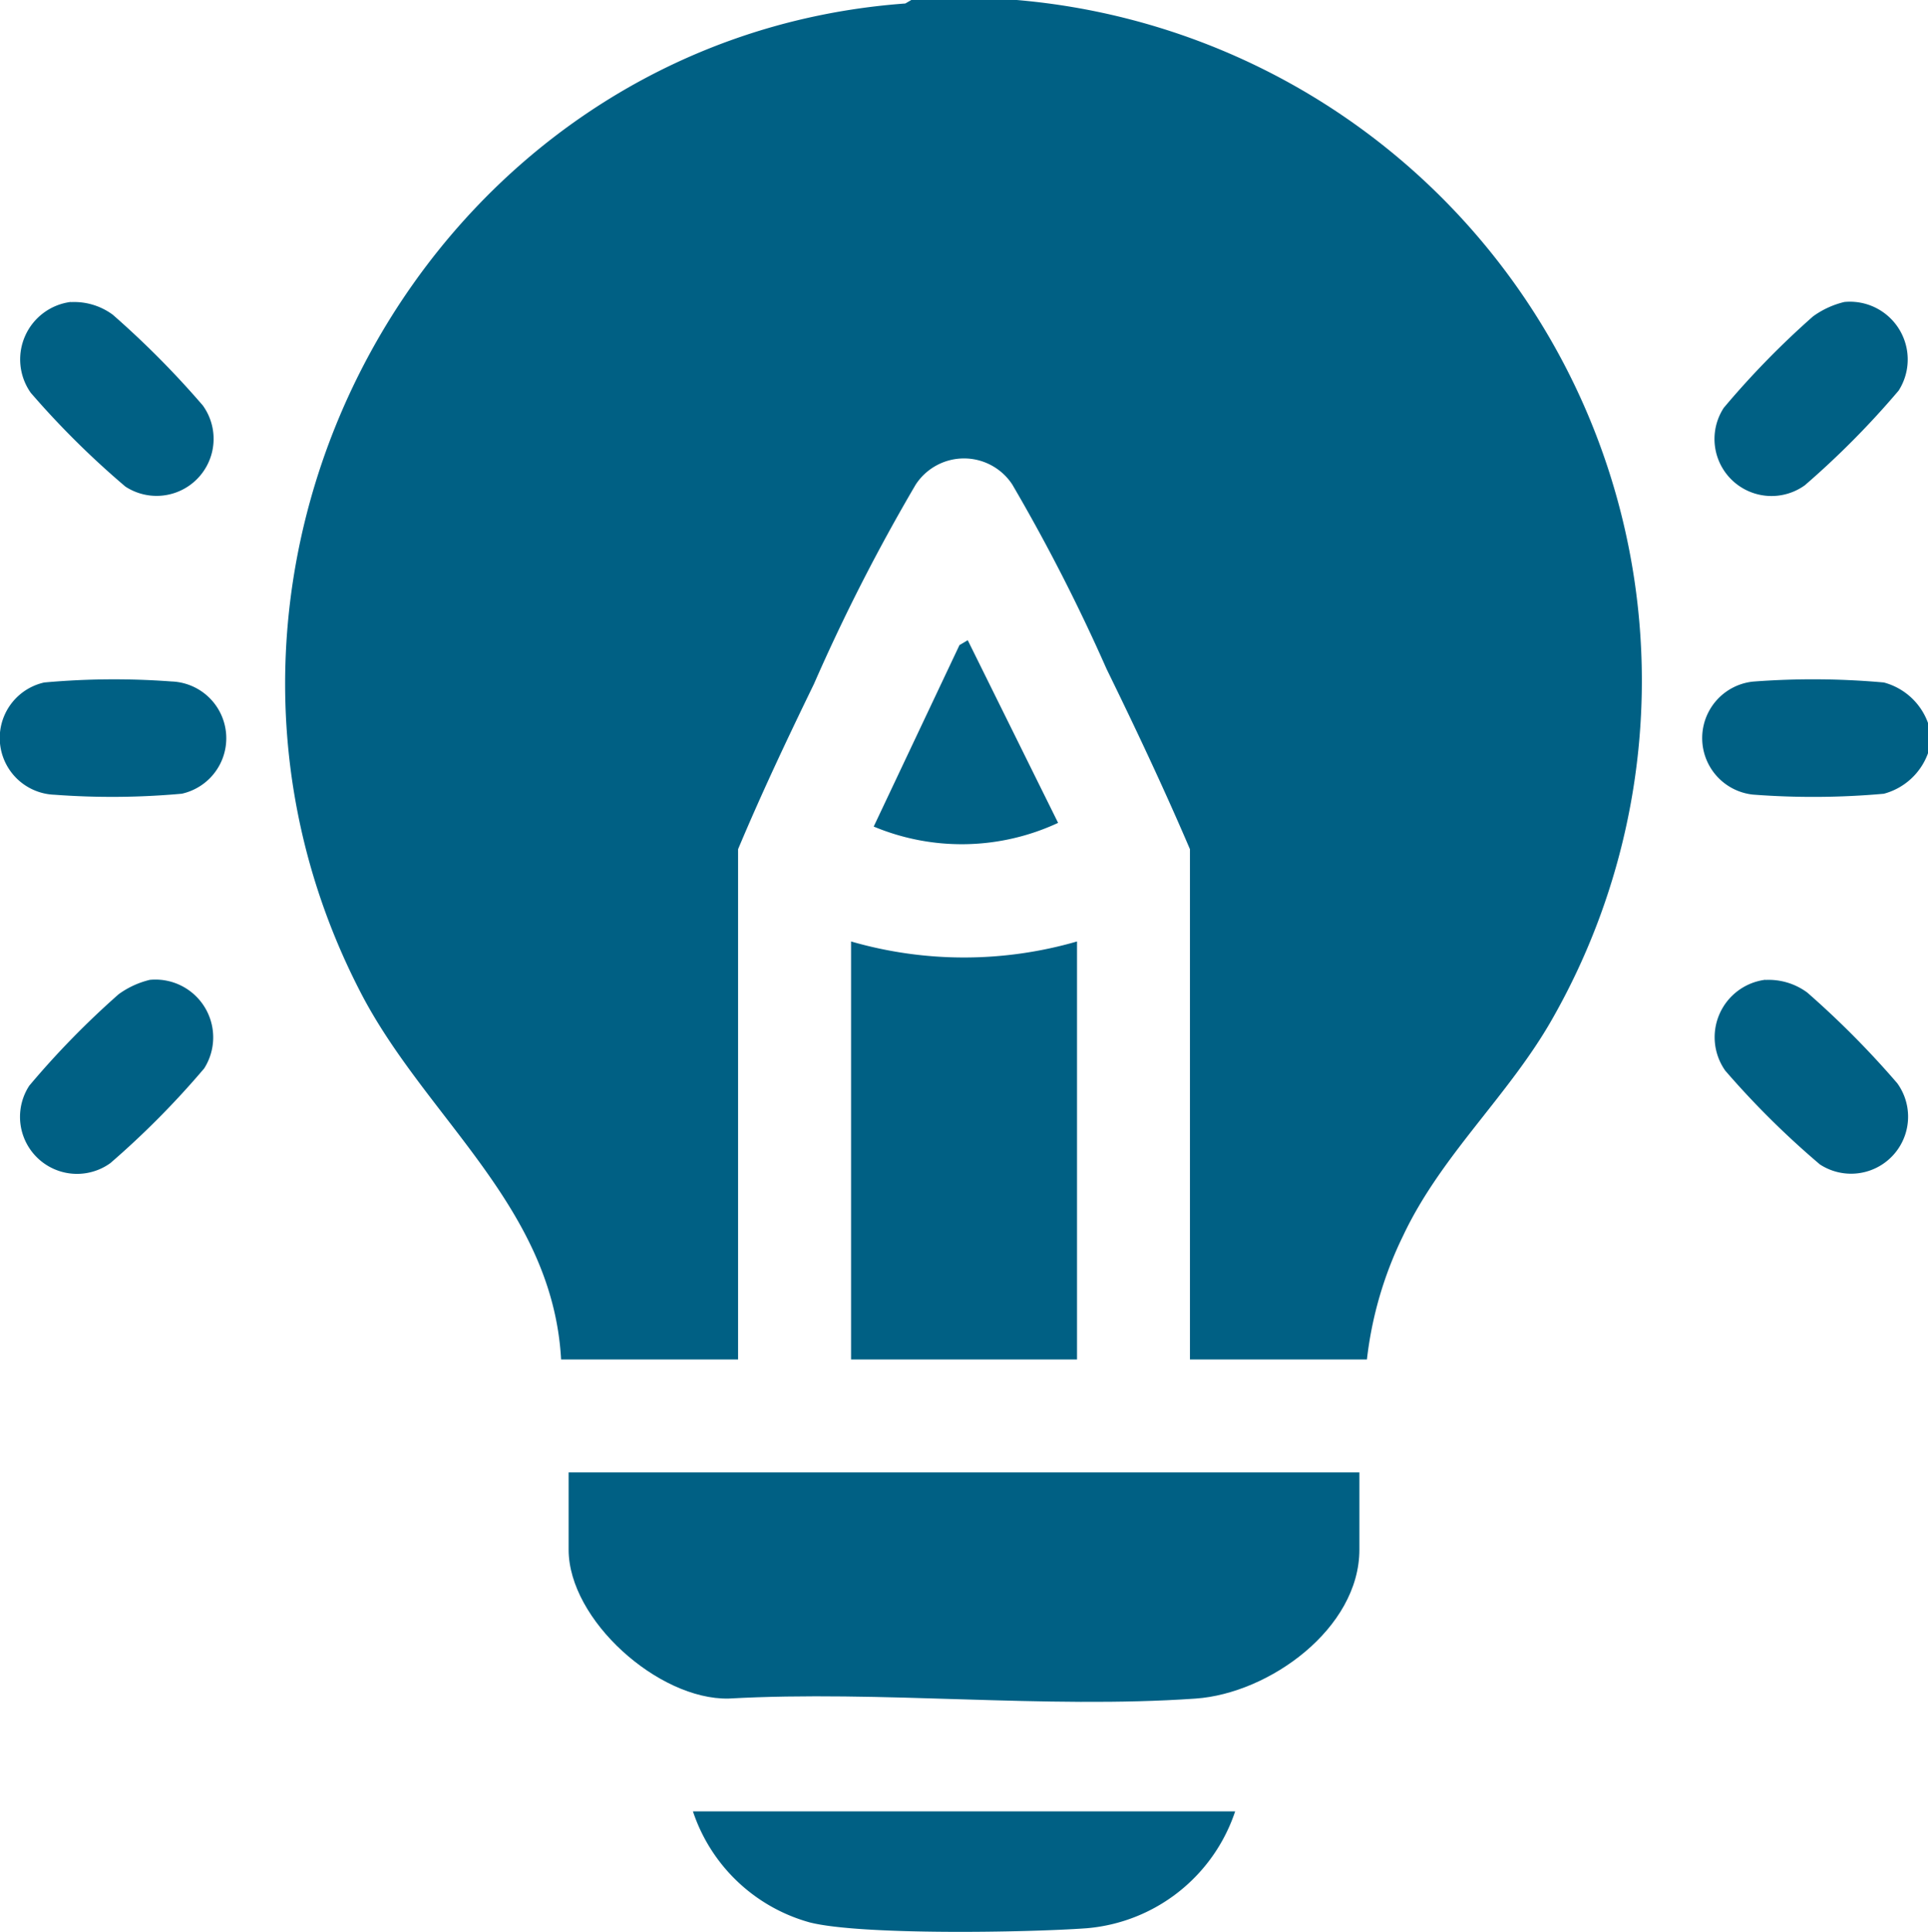 <svg id="Group_615" data-name="Group 615" xmlns="http://www.w3.org/2000/svg" xmlns:xlink="http://www.w3.org/1999/xlink" width="67.869" height="68" viewBox="0 0 67.869 68">
  <defs>
    <clipPath id="clip-path">
      <rect id="Rectangle_629" data-name="Rectangle 629" width="67.869" height="68" fill="#006084"/>
    </clipPath>
  </defs>
  <g id="Group_614" data-name="Group 614" transform="translate(0 0)" clip-path="url(#clip-path)">
    <path id="Path_1628" data-name="Path 1628" d="M38.639,0A24.049,24.049,0,0,1,57.484,35.879c-1.536,2.7-3.907,4.781-5.243,7.616a13.328,13.328,0,0,0-1.275,4.358h-6.23V29.891c-.916-2.141-1.912-4.253-2.935-6.344a64.446,64.446,0,0,0-3.318-6.491,2.031,2.031,0,0,0-3.4,0A66.426,66.426,0,0,0,31.5,24.077c-.931,1.915-1.845,3.848-2.67,5.814V47.852H22.6c-.3-5.38-4.759-8.485-7.048-12.9C7.761,19.925,17.911,1.348,34.717.123L34.928,0Z" transform="translate(-2.848 0)" fill="#006084"/>
    <path id="Path_1629" data-name="Path 1629" d="M84.867,32.234v1.06a2.278,2.278,0,0,1-1.555,1.428,27.9,27.9,0,0,1-4.609.03,2,2,0,0,1,0-3.977,27.809,27.809,0,0,1,4.609.031,2.276,2.276,0,0,1,1.555,1.427" transform="translate(-16.997 -6.783)" fill="#006084"/>
    <path id="Path_1630" data-name="Path 1630" d="M53.532,66.532v2.717c0,2.779-3.177,5.061-5.76,5.242-5.324.373-11.077-.3-16.448,0-2.467.049-5.628-2.767-5.628-5.241V66.532Z" transform="translate(-5.679 -14.703)" fill="#006084"/>
    <path id="Path_1631" data-name="Path 1631" d="M46.412,42.54V57.254H38.458V42.54a14.307,14.307,0,0,0,7.954,0" transform="translate(-8.499 -9.401)" fill="#006084"/>
    <path id="Path_1632" data-name="Path 1632" d="M50.4,81.846a6.045,6.045,0,0,1-5.23,4.115c-2.057.15-7.947.252-9.747-.206a6.025,6.025,0,0,1-4.111-3.909Z" transform="translate(-6.92 -18.088)" fill="#006084"/>
    <path id="Path_1633" data-name="Path 1633" d="M2.7,13.648a2.285,2.285,0,0,1,1.477.444,31.845,31.845,0,0,1,3.169,3.194,2.007,2.007,0,0,1-2.724,2.856,30.37,30.37,0,0,1-3.331-3.3,2.039,2.039,0,0,1,1.409-3.2" transform="translate(-0.207 -3.014)" fill="#006084"/>
    <path id="Path_1634" data-name="Path 1634" d="M82.046,13.64a2.034,2.034,0,0,1,1.914,3.118,30.378,30.378,0,0,1-3.3,3.331,2.007,2.007,0,0,1-2.856-2.724,30.188,30.188,0,0,1,3.143-3.219,3.1,3.1,0,0,1,1.1-.506" transform="translate(-17.124 -3.01)" fill="#006084"/>
    <path id="Path_1635" data-name="Path 1635" d="M5.475,44.269a2.035,2.035,0,0,1,1.914,3.118,30.378,30.378,0,0,1-3.3,3.331,2.007,2.007,0,0,1-2.856-2.724A30.188,30.188,0,0,1,4.38,44.774a3.1,3.1,0,0,1,1.1-.506" transform="translate(-0.202 -9.779)" fill="#006084"/>
    <path id="Path_1636" data-name="Path 1636" d="M79.271,44.276a2.285,2.285,0,0,1,1.477.444,31.845,31.845,0,0,1,3.169,3.194,2.007,2.007,0,0,1-2.724,2.856,30.371,30.371,0,0,1-3.331-3.3,2.039,2.039,0,0,1,1.409-3.2" transform="translate(-17.129 -9.783)" fill="#006084"/>
    <path id="Path_1637" data-name="Path 1637" d="M1.556,30.807a27.258,27.258,0,0,1,4.481-.036A2,2,0,0,1,6.4,34.722a27.267,27.267,0,0,1-4.482.036,2,2,0,0,1-.361-3.951" transform="translate(0 -6.784)" fill="#006084"/>
    <path id="Path_1638" data-name="Path 1638" d="M42.791,28.928l3.181,6.429a8.031,8.031,0,0,1-6.491.13L42.5,29.1Z" transform="translate(-8.725 -6.393)" fill="#006084"/>
  </g>
</svg>
